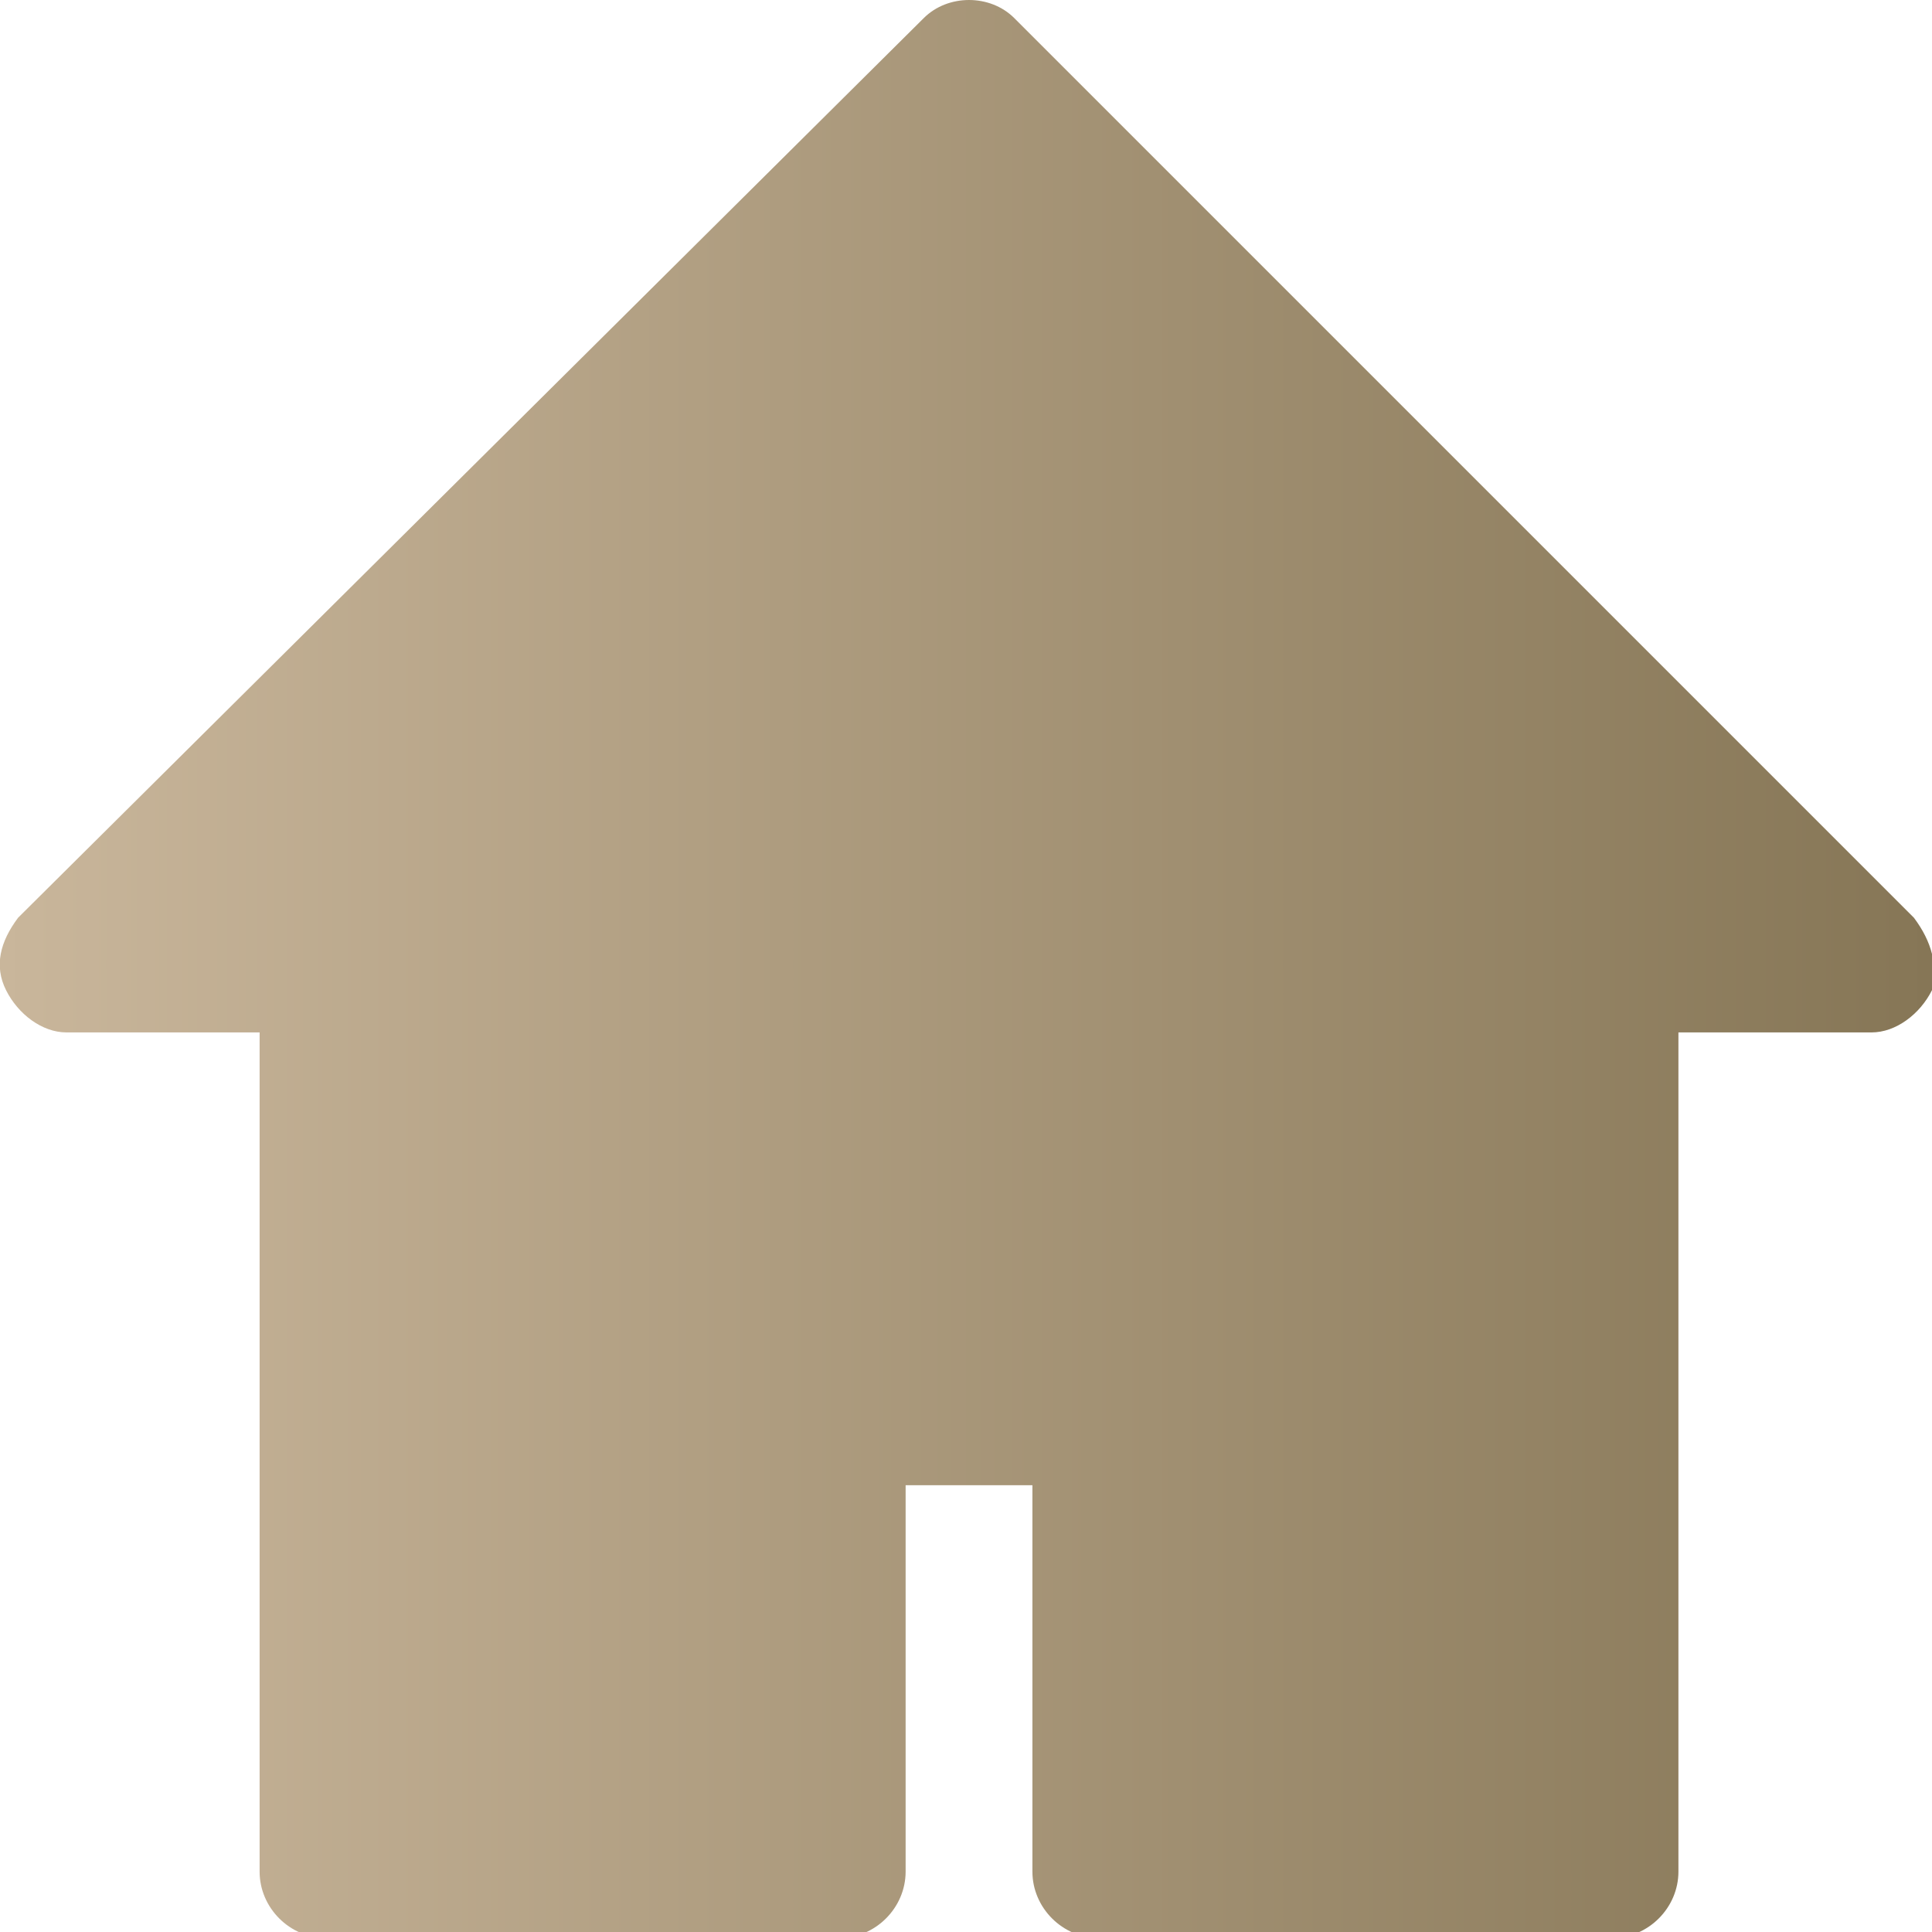 <?xml version="1.0" encoding="utf-8"?>
<!-- Generator: Adobe Illustrator 26.0.0, SVG Export Plug-In . SVG Version: 6.00 Build 0)  -->
<svg version="1.1" id="Layer_1" xmlns="http://www.w3.org/2000/svg" xmlns:xlink="http://www.w3.org/1999/xlink" x="0px" y="0px"
	 viewBox="0 0 32 32" style="enable-background:new 0 0 32 32;" xml:space="preserve">
<style type="text/css">
	.st0{fill:url(#SVGID_1_);}
</style>
<g id="Layer_11">
	<linearGradient id="SVGID_1_" gradientUnits="userSpaceOnUse" x1="7.894587e-03" y1="16" x2="31.998" y2="16">
		<stop  offset="0" style="stop-color:#C9B69B"/>
		<stop  offset="1" style="stop-color:#867656"/>
	</linearGradient>
	<path class="st0" d="M31.7,15.2L16.8,0.3c-0.4-0.4-1.1-0.4-1.5,0c0,0,0,0,0,0L0.3,15.2C0,15.6-0.1,16,0.1,16.4
		c0.2,0.4,0.6,0.7,1,0.7h3.2v13.9c0,0.6,0.5,1.1,1.1,1.1h8.5c0.6,0,1.1-0.5,1.1-1.1v-6.4h2.1v6.4c0,0.6,0.5,1.1,1.1,1.1h8.5
		c0.6,0,1.1-0.5,1.1-1.1V17.1h3.2c0.4,0,0.8-0.3,1-0.7C32.1,16,32,15.6,31.7,15.2z"/>
</g>
</svg>
